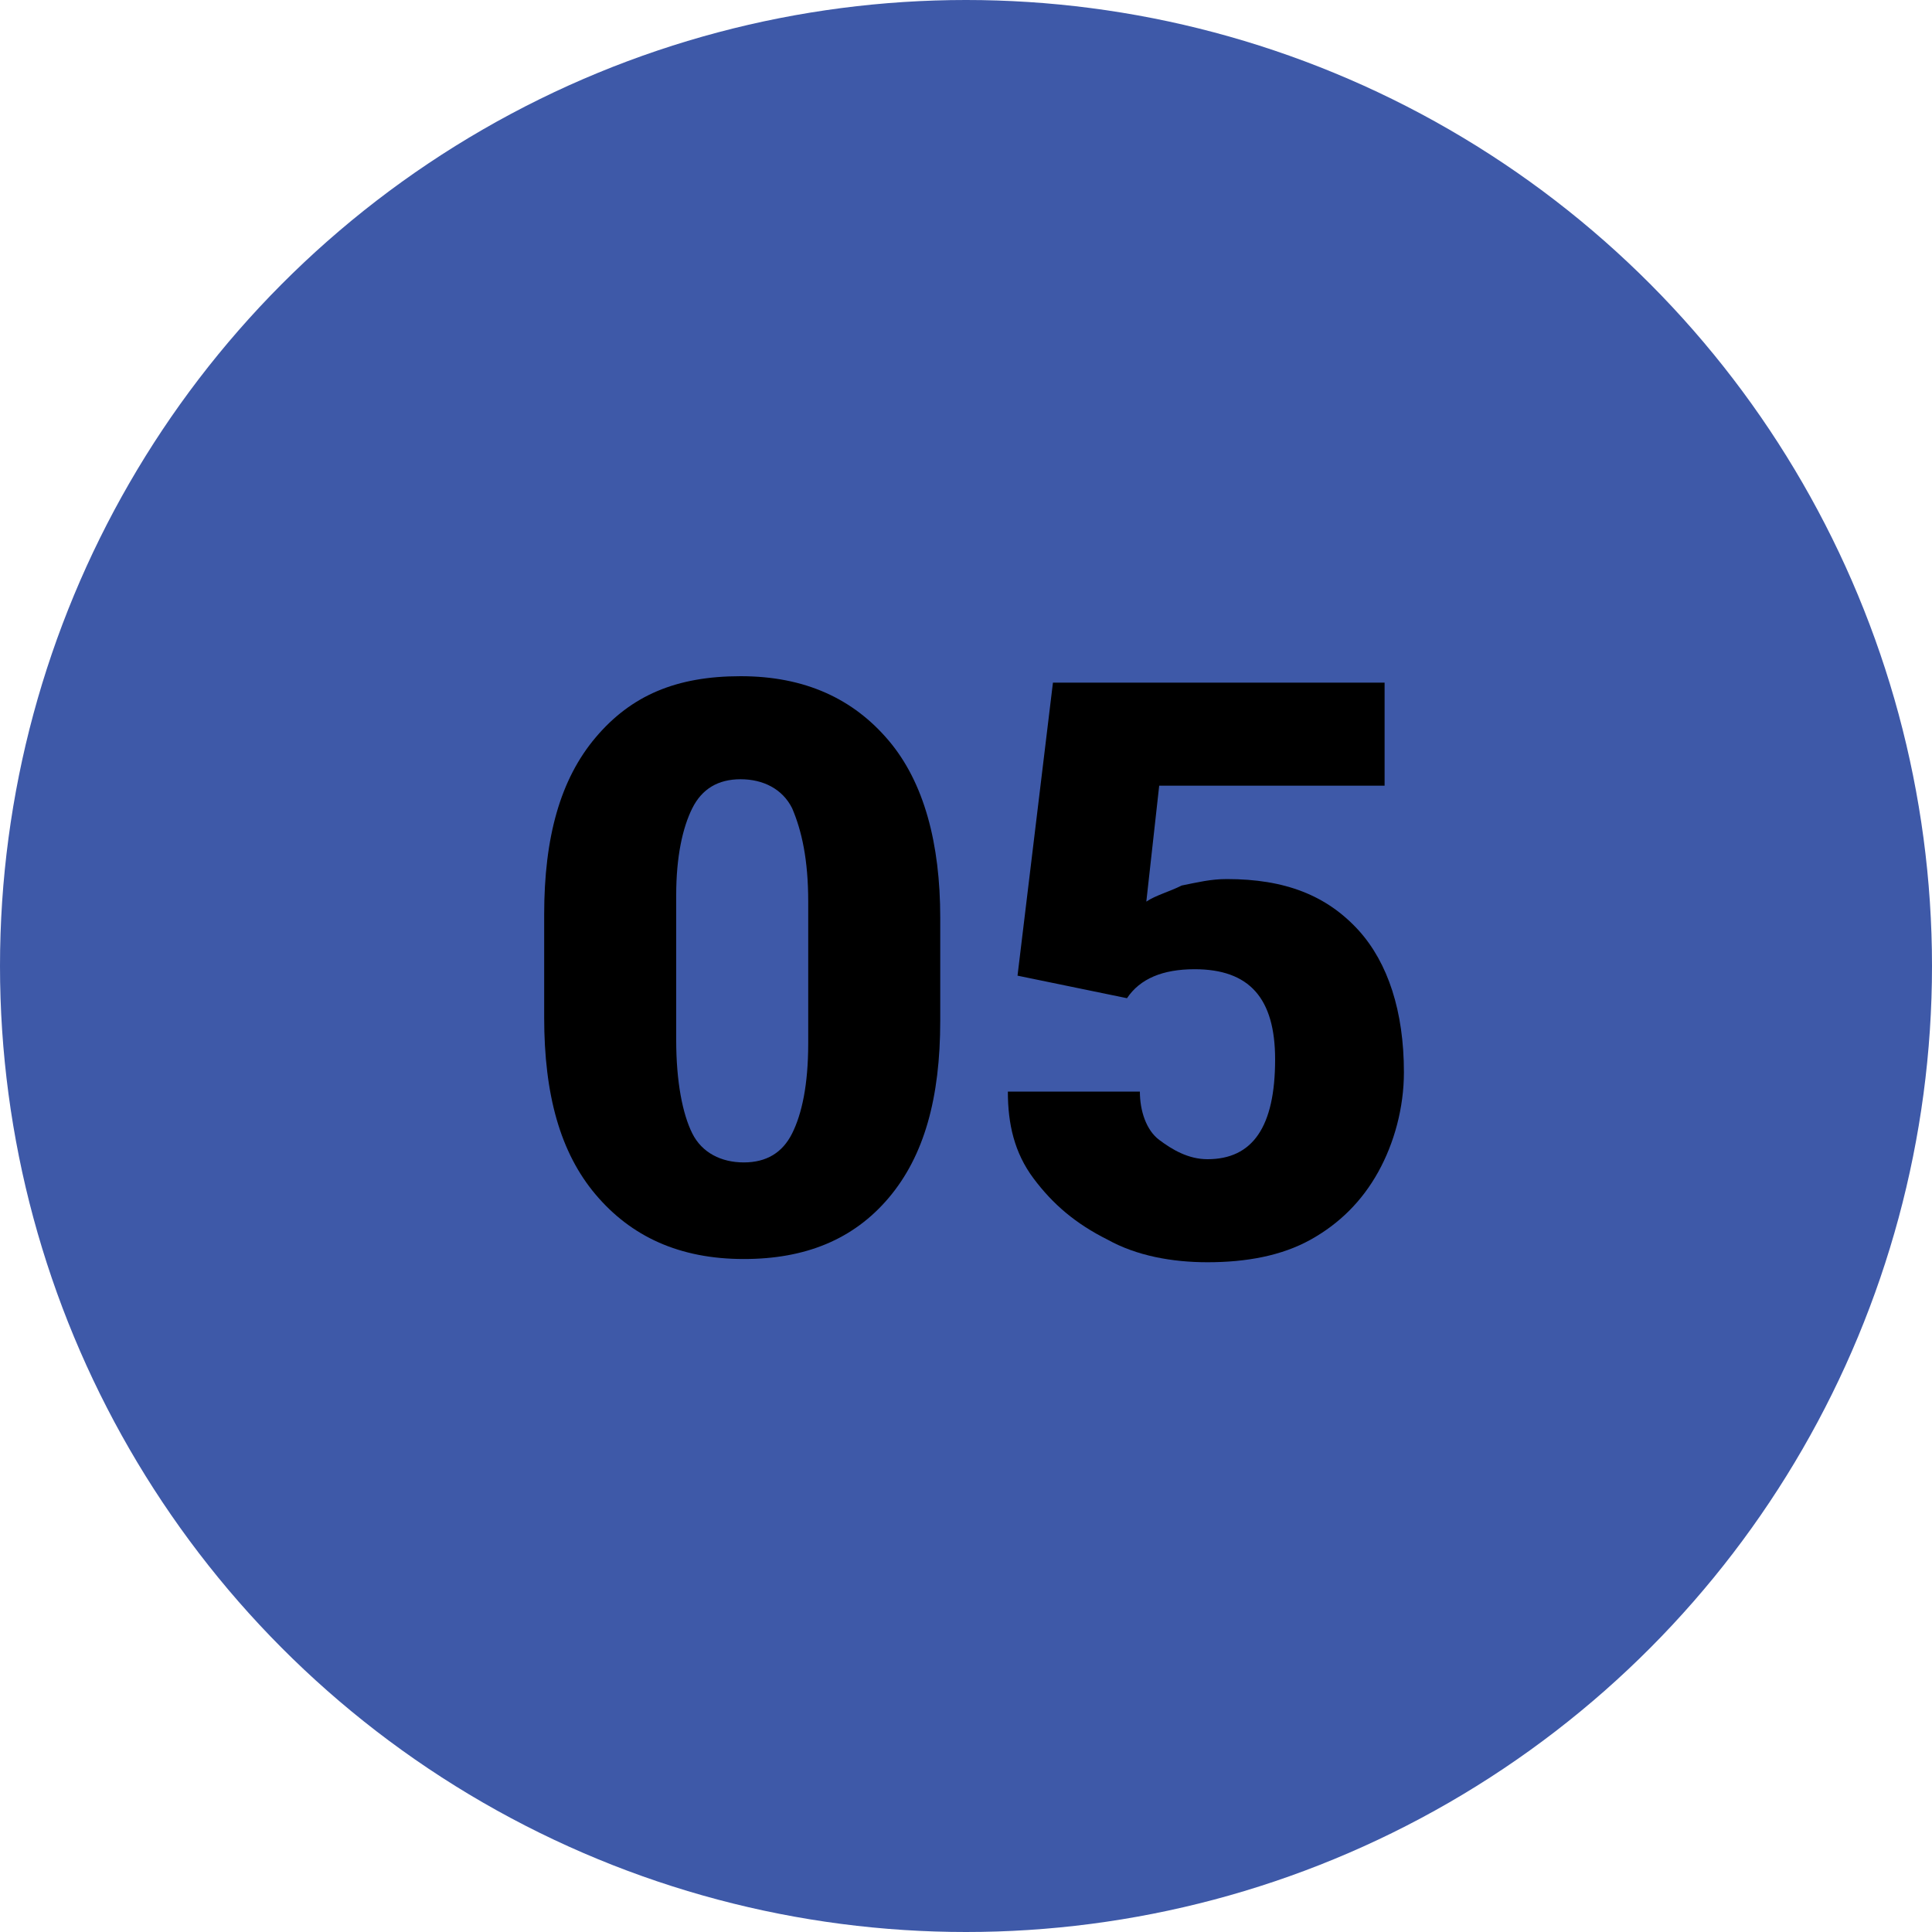 <?xml version="1.0" encoding="utf-8"?>
<!-- Generator: Adobe Illustrator 28.0.0, SVG Export Plug-In . SVG Version: 6.00 Build 0)  -->
<svg version="1.1" id="Layer_1" xmlns="http://www.w3.org/2000/svg" xmlns:xlink="http://www.w3.org/1999/xlink" x="0px" y="0px"
	 viewBox="0 0 60 60" style="enable-background:new 0 0 60 60;" xml:space="preserve">
<style type="text/css">
	.st0{fill:#3E59A8;}
	.st1{enable-background:new    ;}
</style>
<circle class="st0" cx="30" cy="30" r="30"/>
<g class="st1">
	<path d="M29.2,31.7c0,2.4-0.5,4.2-1.6,5.5c-1.1,1.3-2.6,1.9-4.5,1.9c-2,0-3.5-0.7-4.6-2c-1.1-1.3-1.6-3.1-1.6-5.5v-3.2
		c0-2.4,0.5-4.2,1.6-5.5S21,21,23,21s3.5,0.7,4.6,2c1.1,1.3,1.6,3.2,1.6,5.5V31.7z M25.1,28c0-1.3-0.2-2.2-0.5-2.9
		c-0.3-0.6-0.9-0.9-1.6-0.9c-0.7,0-1.2,0.3-1.5,0.9c-0.3,0.6-0.5,1.5-0.5,2.7v4.5c0,1.3,0.2,2.3,0.5,2.9s0.9,0.9,1.6,0.9
		c0.7,0,1.2-0.3,1.5-0.9c0.3-0.6,0.5-1.5,0.5-2.8V28z"/>
	<path d="M31.6,30.3l1.1-9.1H43v3.2h-7L35.6,28c0.3-0.2,0.7-0.3,1.1-0.5c0.5-0.1,0.9-0.2,1.4-0.2c1.8,0,3.1,0.5,4.1,1.6
		c0.9,1,1.4,2.5,1.4,4.4c0,1.1-0.3,2.2-0.8,3.1c-0.5,0.9-1.2,1.6-2.1,2.1c-0.9,0.5-2,0.7-3.2,0.7c-1.1,0-2.2-0.2-3.1-0.7
		c-1-0.5-1.7-1.1-2.3-1.9s-0.8-1.7-0.8-2.7h4.1c0,0.6,0.2,1.2,0.6,1.5s0.9,0.6,1.5,0.6c1.4,0,2.1-1,2.1-3.1c0-1.9-0.8-2.8-2.5-2.8
		c-1,0-1.7,0.3-2.1,0.9L31.6,30.3z"/>
</g>
</svg>
